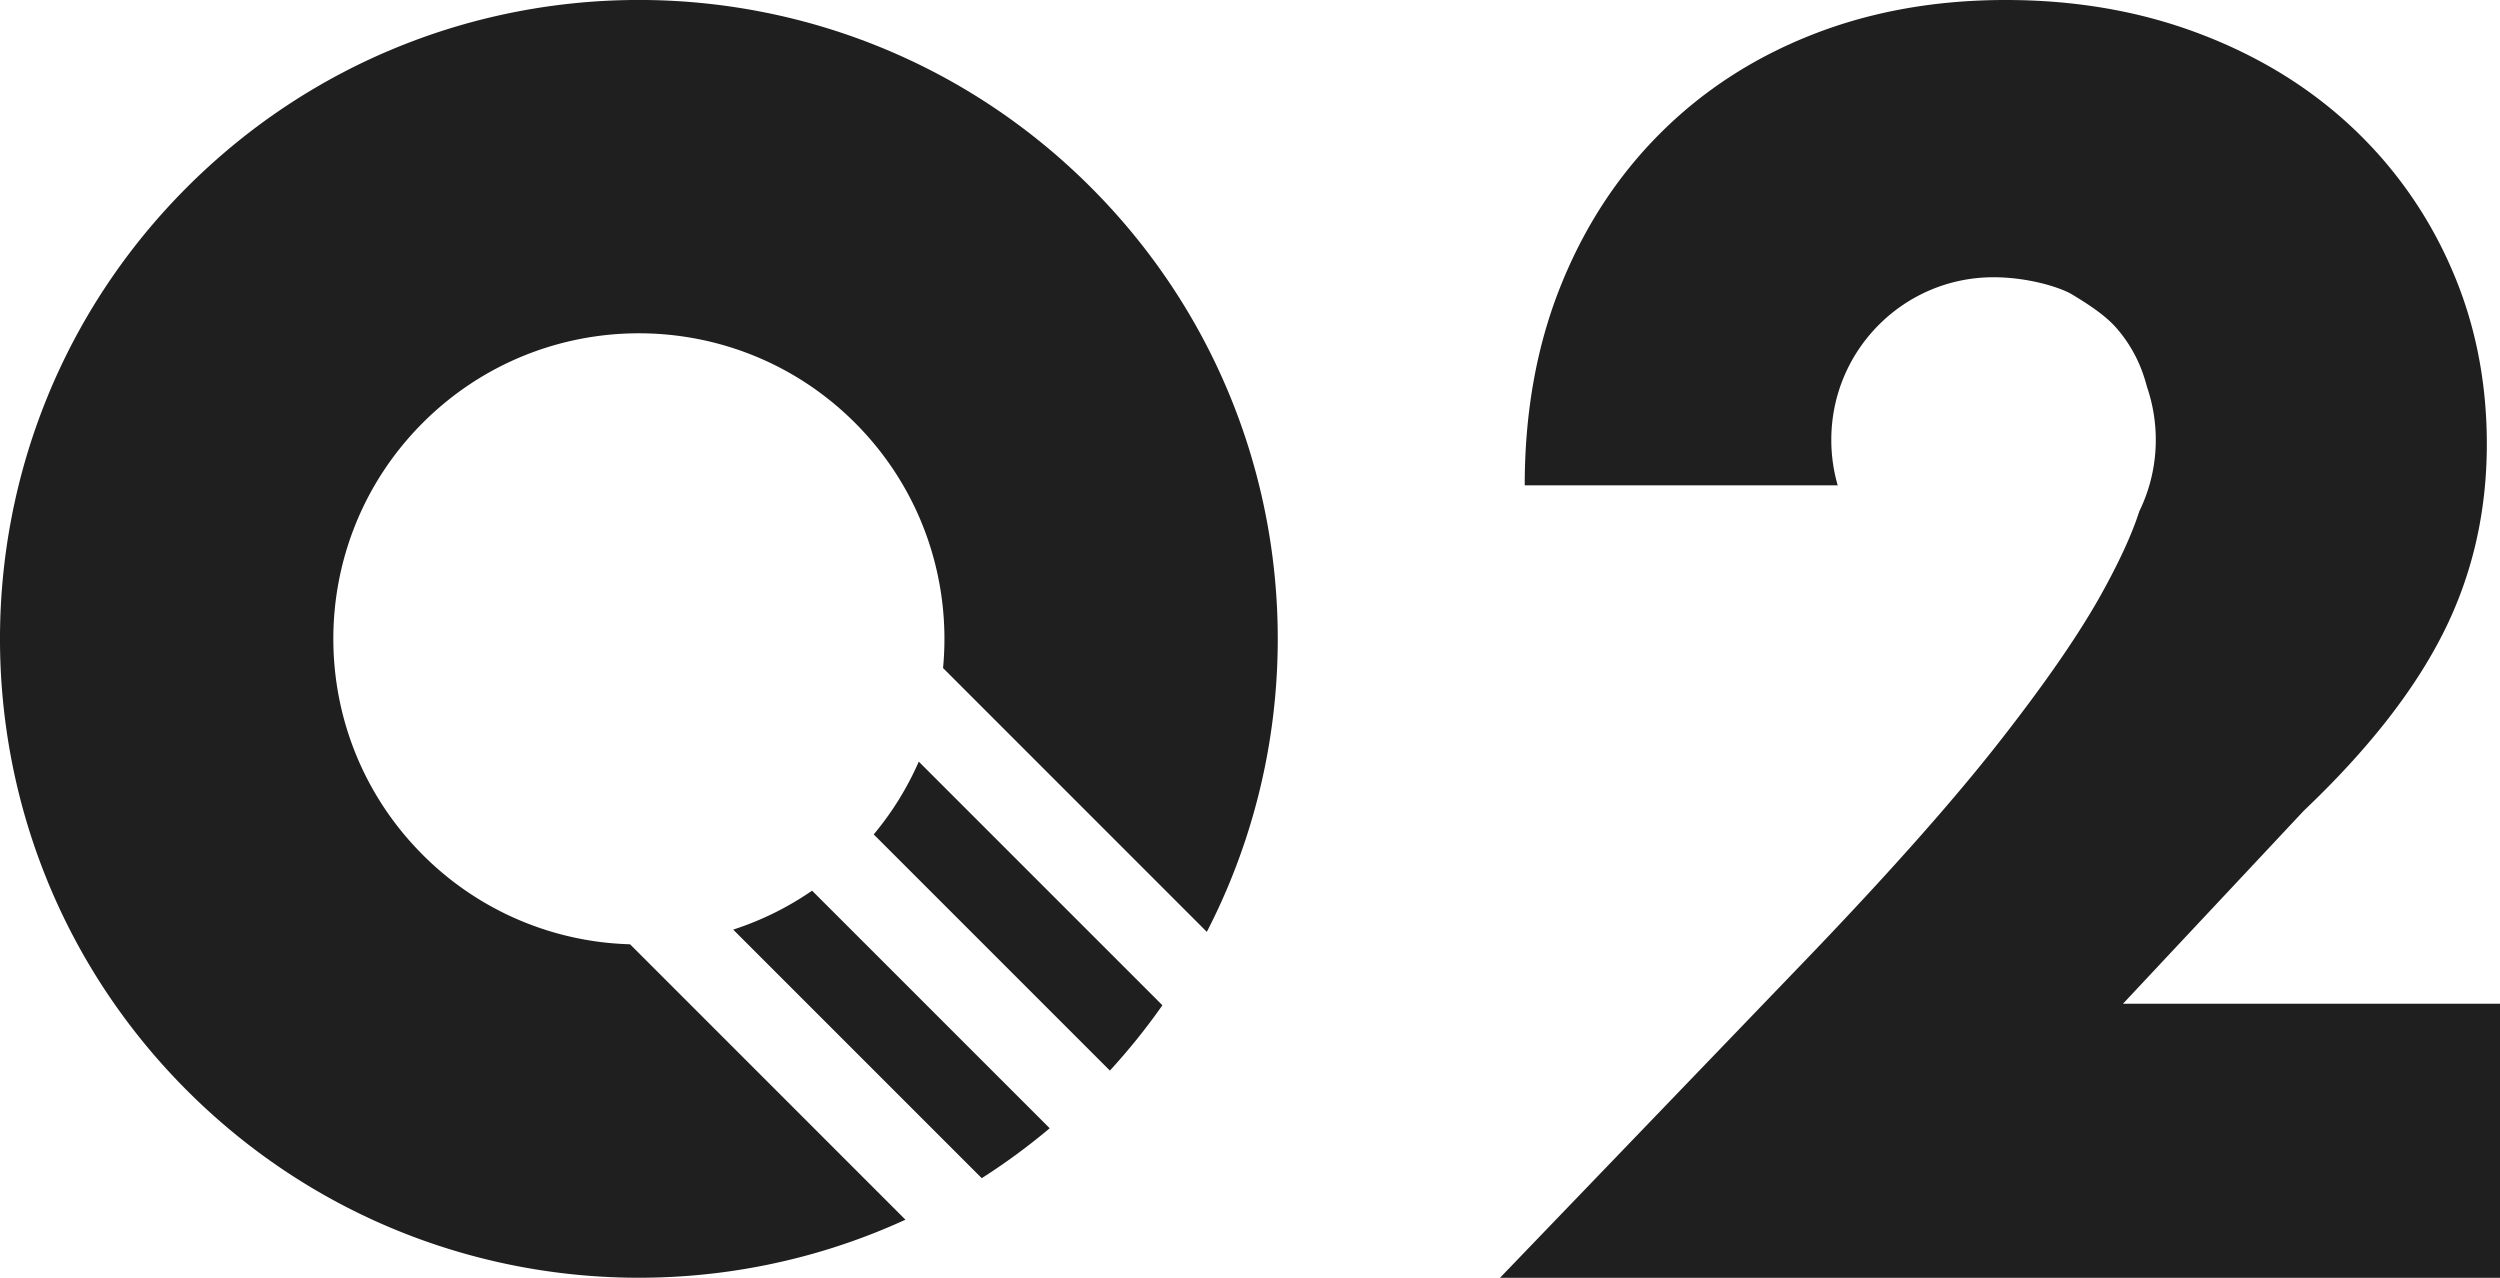 <svg width="90" height="46" xmlns="http://www.w3.org/2000/svg"><g fill="none" fill-rule="evenodd"><path d="M0 0h90v46H0z"/><path d="M77.018 18.401a5.84 5.84 0 0 0 .59-2.567c0-.667-.111-1.307-.316-1.904a6.077 6.077 0 0 0-.132-.439 4.998 4.998 0 0 0-.979-1.694c-.435-.495-1.133-.921-1.571-1.188-.439-.268-1.604-.628-2.843-.628-3.226 0-5.84 2.62-5.84 5.853 0 .569.08 1.119.231 1.639H54.89c0-2.615.425-4.992 1.275-7.132.85-2.14 2.046-3.982 3.588-5.527 1.542-1.545 3.37-2.734 5.486-3.566C67.354.416 69.677 0 72.208 0c2.49 0 4.794.396 6.909 1.189 2.115.792 3.944 1.901 5.486 3.328a15.28 15.28 0 0 1 3.618 5.081c.87 1.961 1.305 4.091 1.305 6.39 0 2.456-.524 4.724-1.572 6.804s-2.718 4.21-5.012 6.389l-6.515 6.953H90V46H54l11.09-11.53c2.926-3.05 5.22-5.636 6.88-7.756 1.661-2.12 2.897-3.912 3.707-5.378.635-1.149 1.082-2.127 1.34-2.935z" fill="#1F1F1F"/><path d="M43.446 33.547L33.95 24.05c.3-3.155-.756-6.414-3.172-8.83-4.296-4.295-11.26-4.295-15.556 0-4.296 4.297-4.296 11.261 0 15.557a10.962 10.962 0 0 0 7.46 3.217l9.914 9.915c-8.491 3.895-18.867 2.346-25.86-4.647-8.982-8.982-8.982-23.544 0-32.526 8.983-8.983 23.545-8.983 32.527 0 7.257 7.256 8.65 18.154 4.183 26.81zm-1.6 2.643c-.57.814-1.201 1.6-1.89 2.351l-8.502-8.502a10.937 10.937 0 0 0 1.622-2.62l8.77 8.77zm-6.503 6.224l-8.948-8.948a10.922 10.922 0 0 0 2.84-1.402l8.554 8.553a22.963 22.963 0 0 1-2.446 1.797z" fill="#1F1F1F" fill-rule="nonzero"/></g></svg>